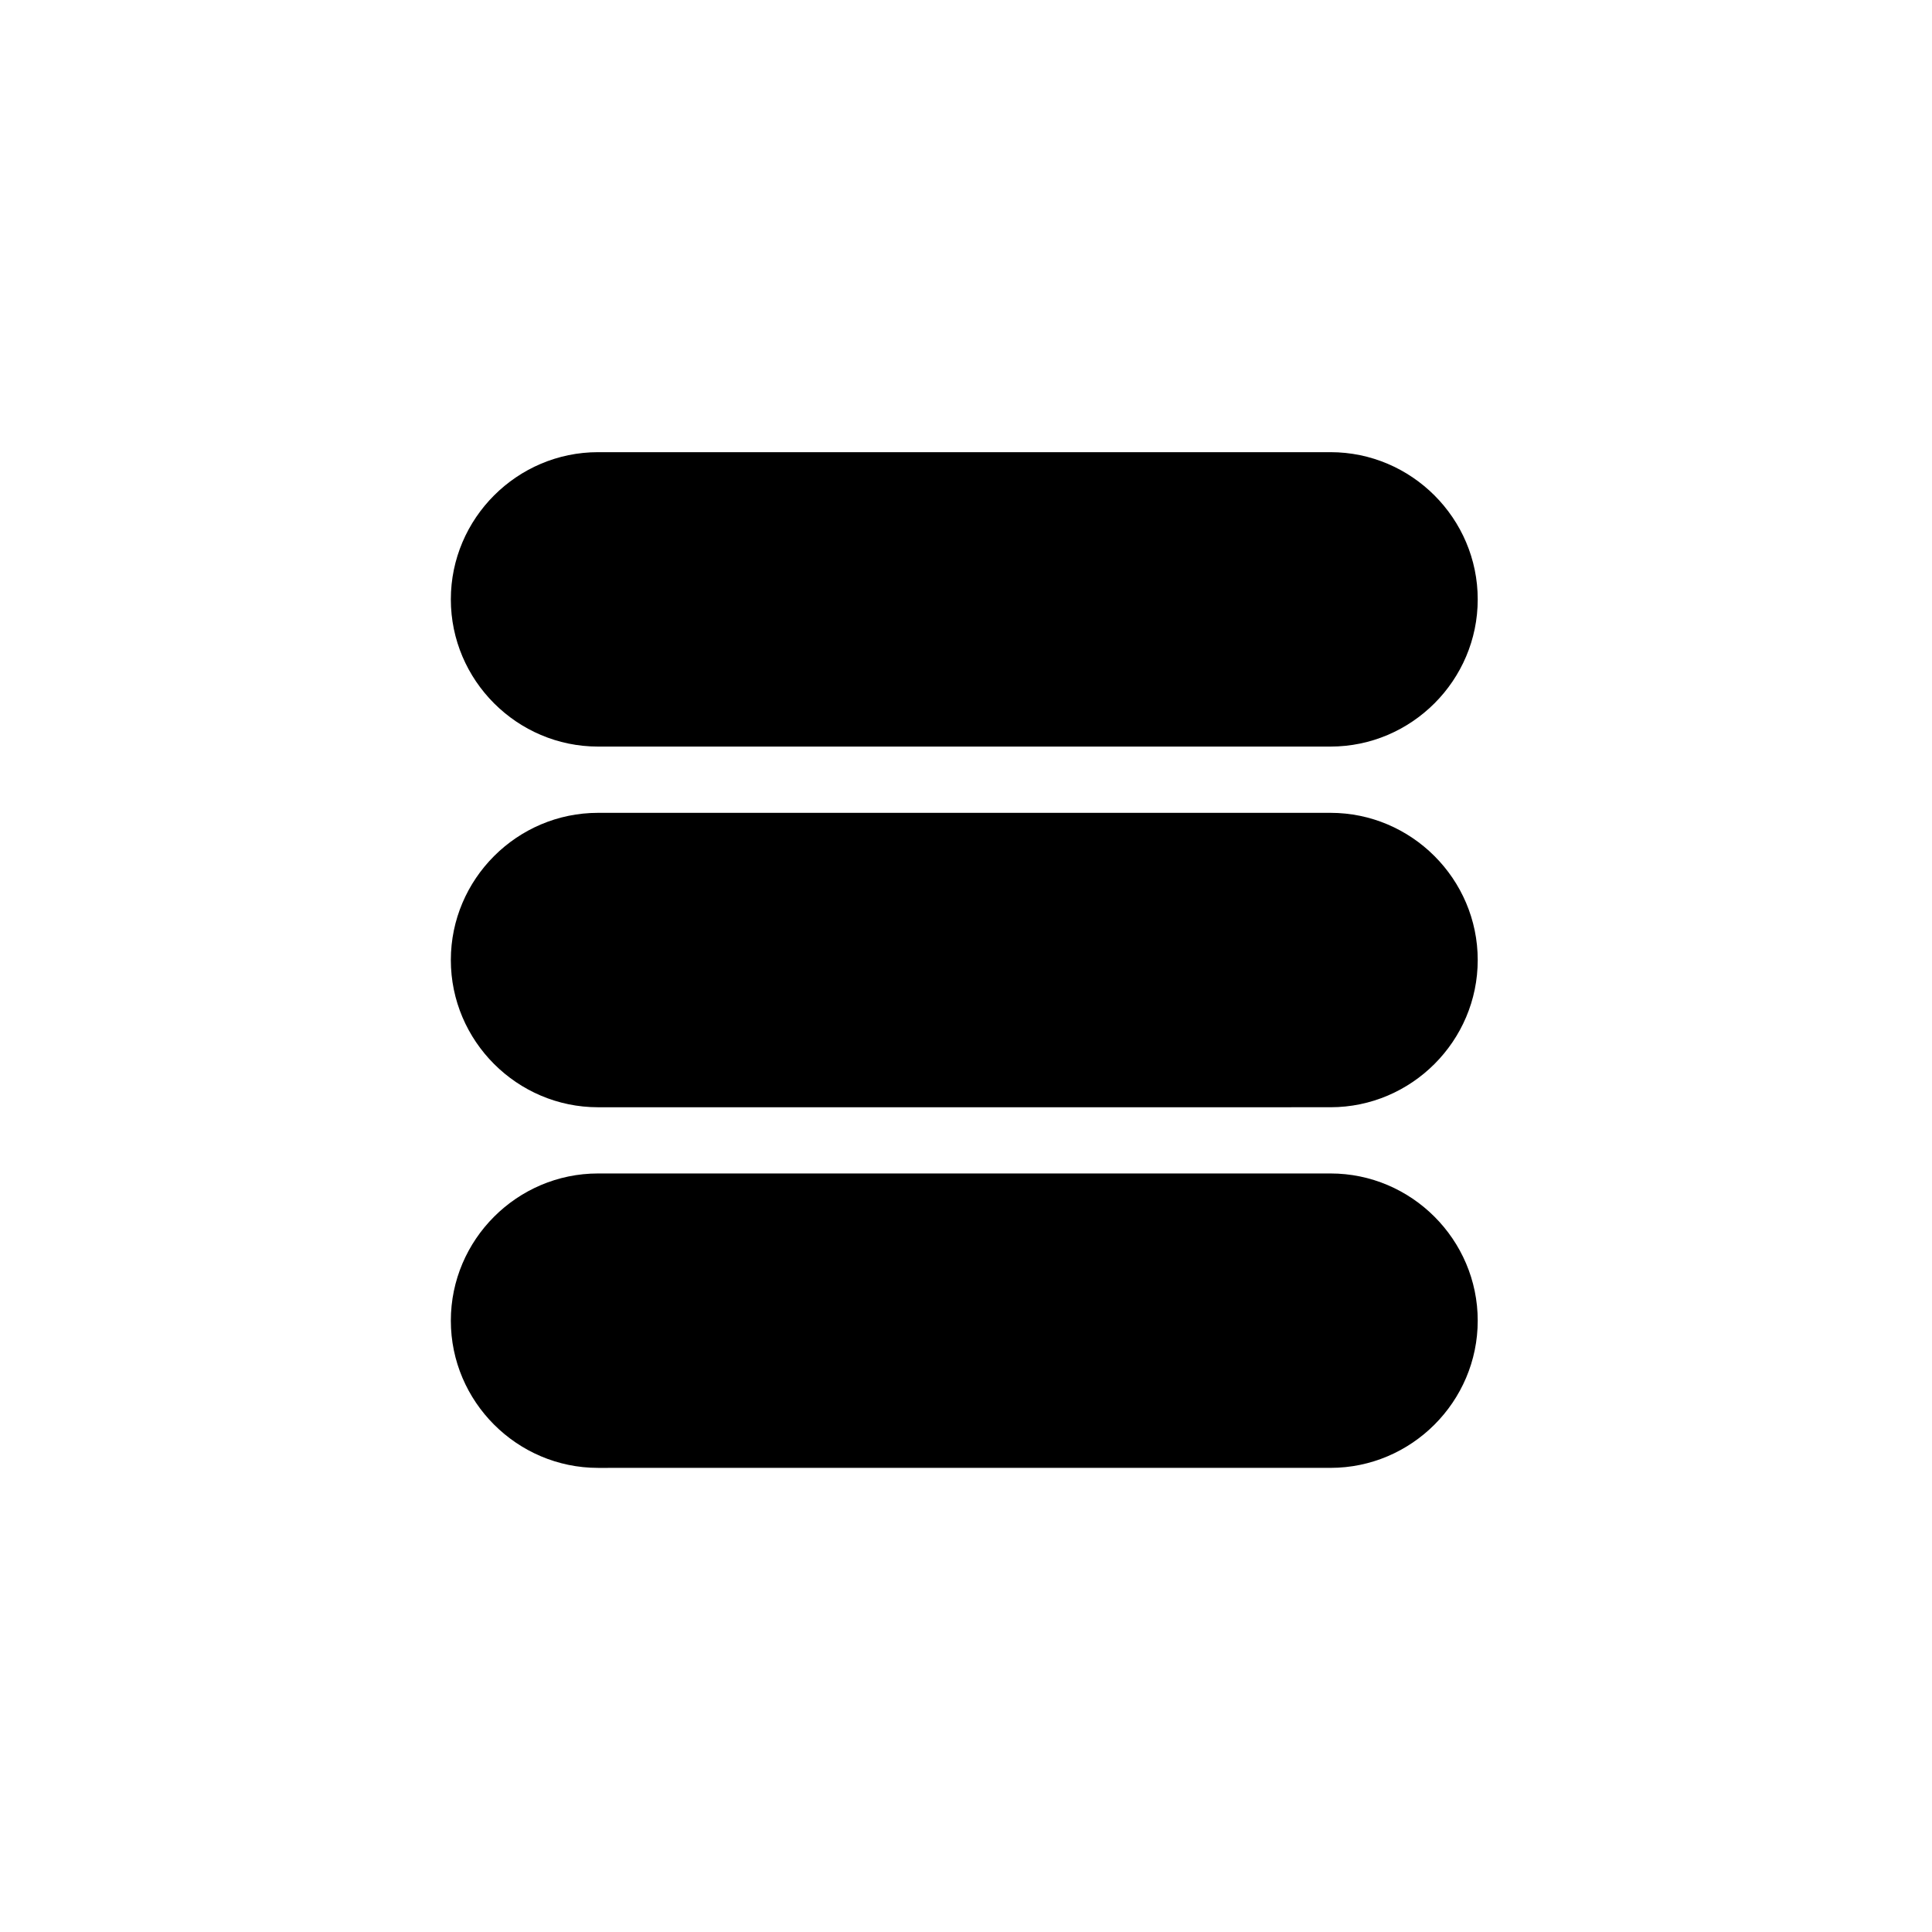 <?xml version="1.0" encoding="UTF-8"?>
<!-- Uploaded to: ICON Repo, www.svgrepo.com, Generator: ICON Repo Mixer Tools -->
<svg fill="#000000" width="800px" height="800px" version="1.1" viewBox="144 144 512 512" xmlns="http://www.w3.org/2000/svg">
 <g>
  <path d="m302.49 341.85h194.11c21.457 0 39.012-17.555 39.012-39.008 0-21.457-17.555-39.012-39.012-39.012h-194.11c-21.457 0-39.012 17.555-39.012 39.012 0 21.453 17.555 39.008 39.012 39.008z"/>
  <path d="m496.6 359.41h-194.11c-21.457 0-39.012 17.555-39.012 39.012s17.555 39.012 39.012 39.012l194.11-0.004c21.457 0 39.012-17.555 39.012-39.012 0-21.453-17.555-39.008-39.012-39.008z"/>
  <path d="m496.6 454.98h-194.11c-21.457 0-39.012 17.555-39.012 39.012 0 21.457 17.555 39.012 39.012 39.012l194.11-0.004c21.457 0 39.012-17.555 39.012-39.012 0-21.453-17.555-39.008-39.012-39.008z"/>
 </g>
</svg>